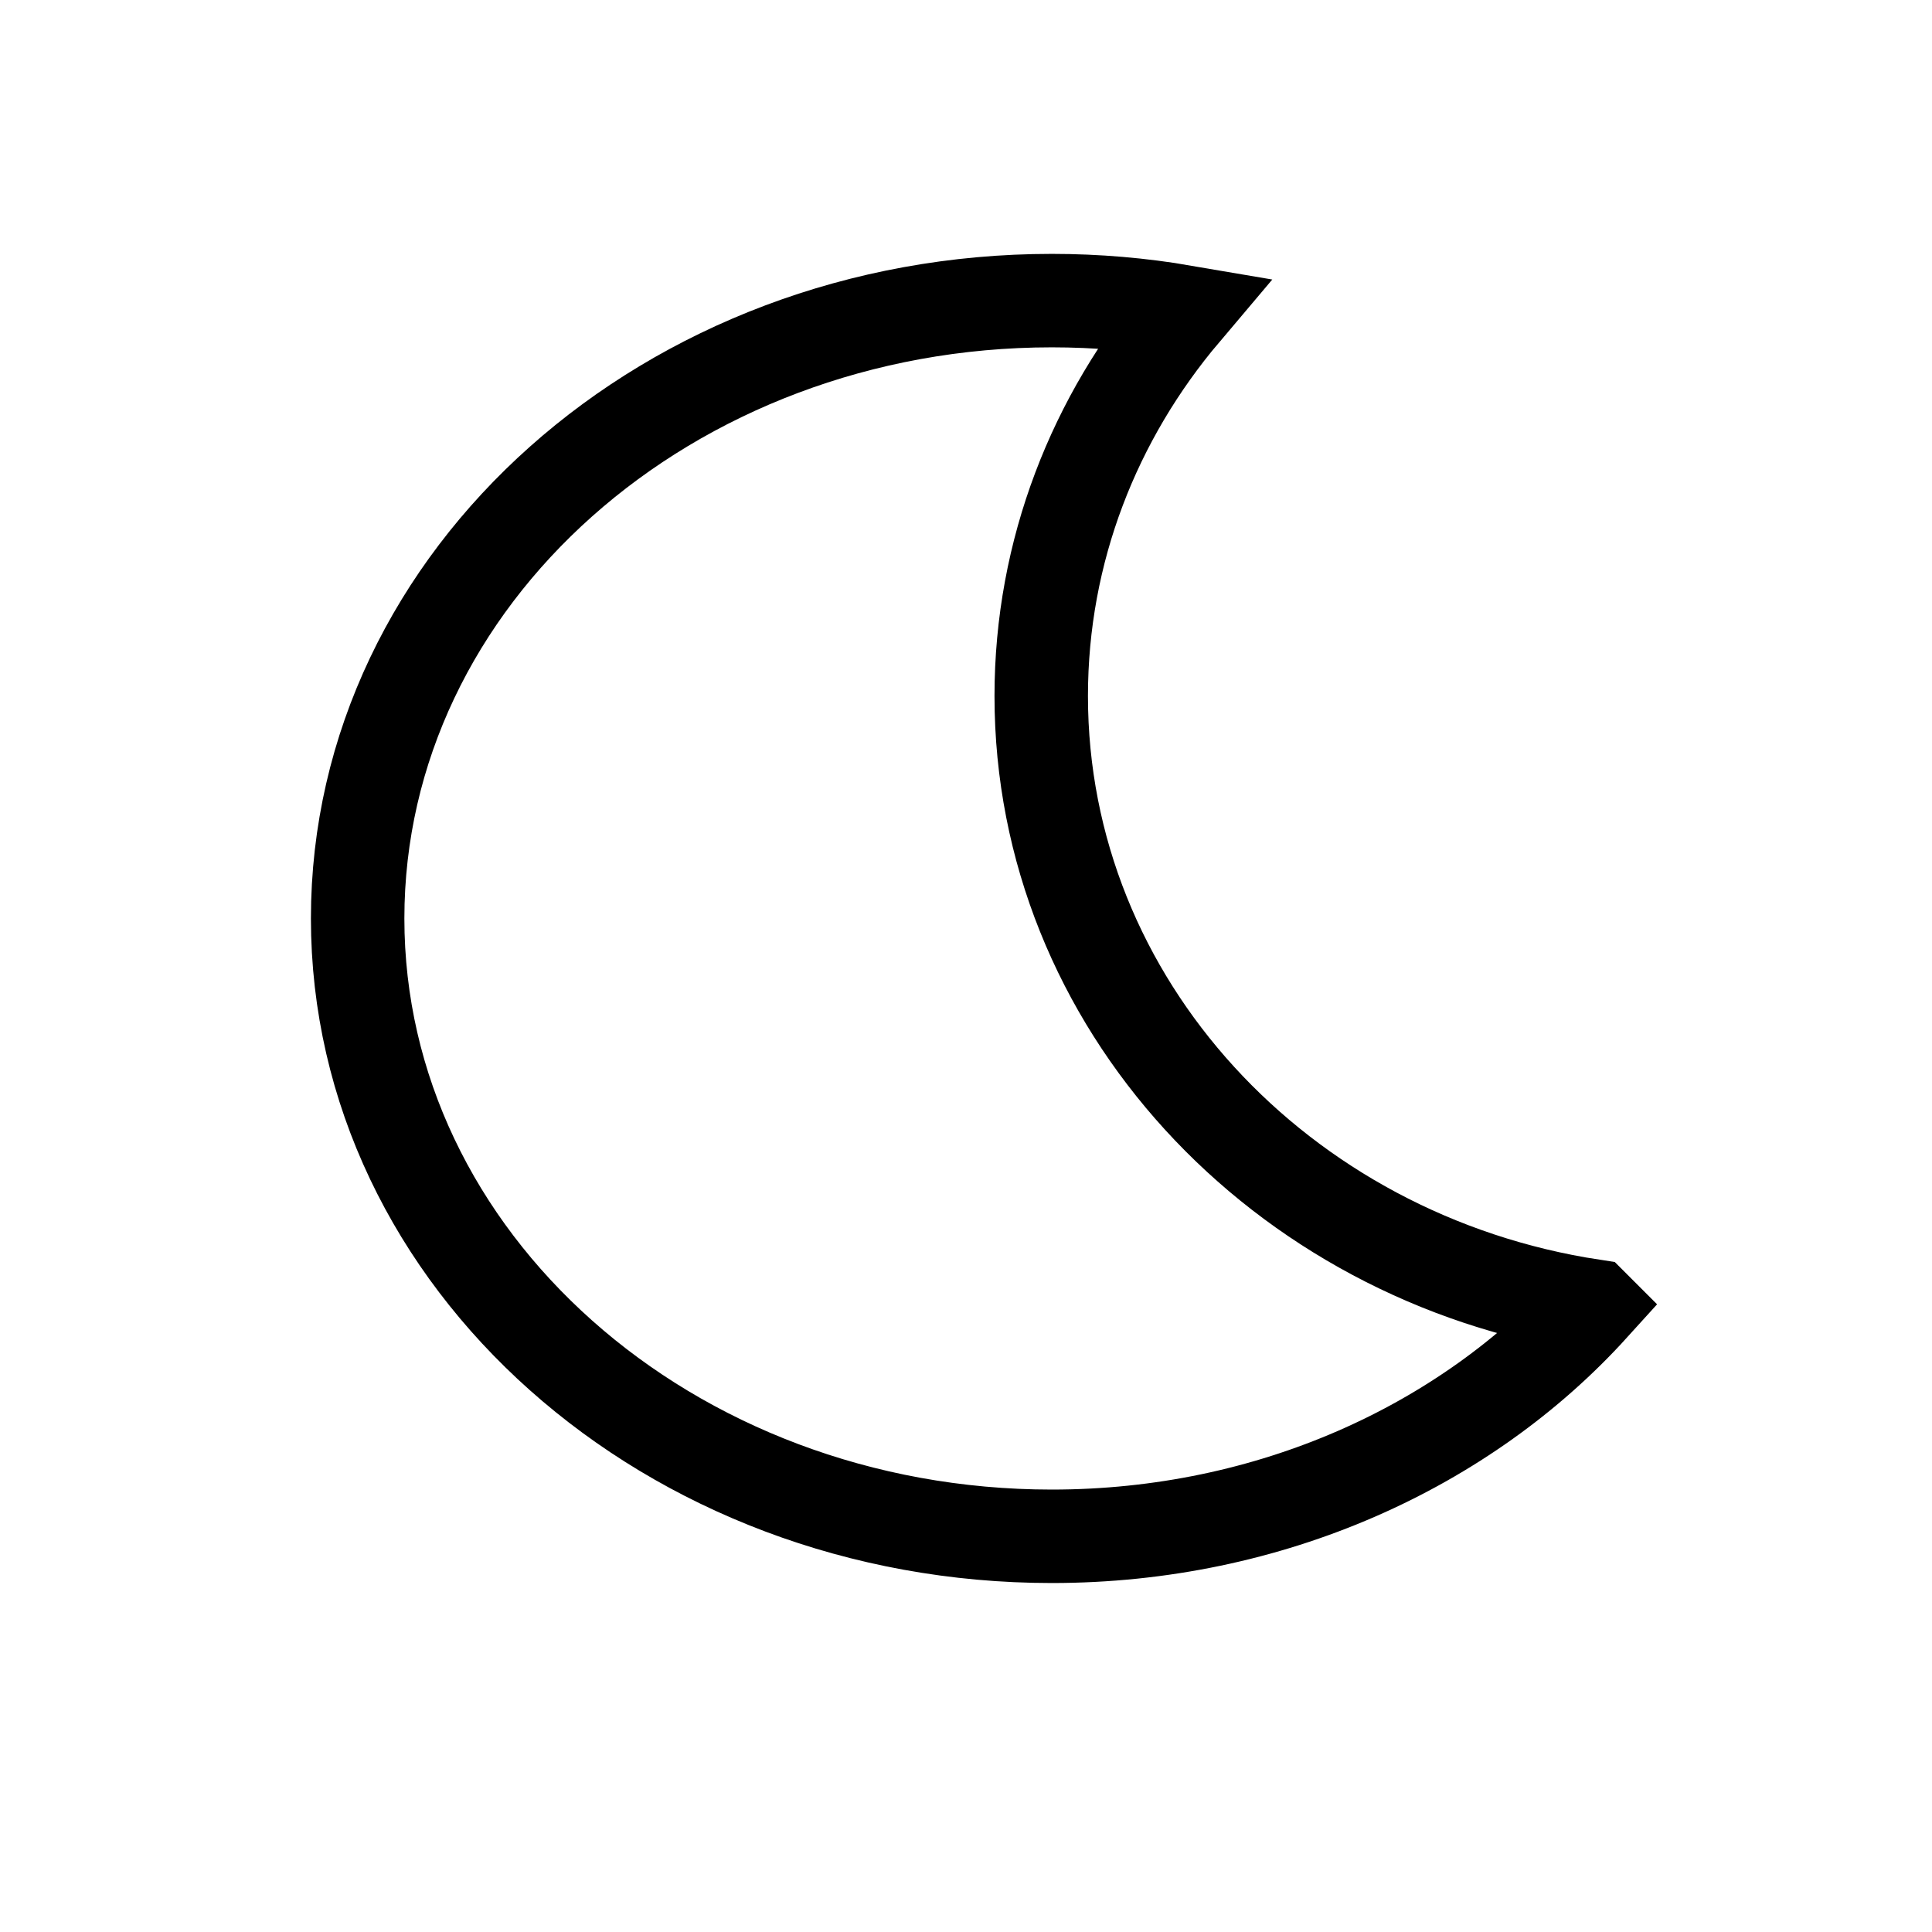 <?xml version="1.0" encoding="UTF-8"?>
<!-- The Best Svg Icon site in the world: iconSvg.co, Visit us! https://iconsvg.co -->
<svg width="800px" height="800px" version="1.1" viewBox="144 144 512 512" xmlns="http://www.w3.org/2000/svg">
 <defs>
  <clipPath id="a">
   <path d="m148.09 148.09h503.81v503.81h-503.81z"/>
  </clipPath>
 </defs>
 <g clip-path="url(#a)">
  <path transform="matrix(5.038 0 0 5.038 238.78 223.67)" d="m64.961 52.88c-6.694 7.391-16.949 12.119-28.446 12.119-20.167 0-36.515-14.551-36.515-32.5 0-17.949 16.348-32.5 36.515-32.5 2.373 0 4.694 0.202 6.942 0.587-4.695 5.548-7.499 12.573-7.499 20.213 0 16.167 12.557 29.576 29.003 32.081z" fill="none" stroke="#000000" stroke-width="4.916"/>
 </g>
</svg>